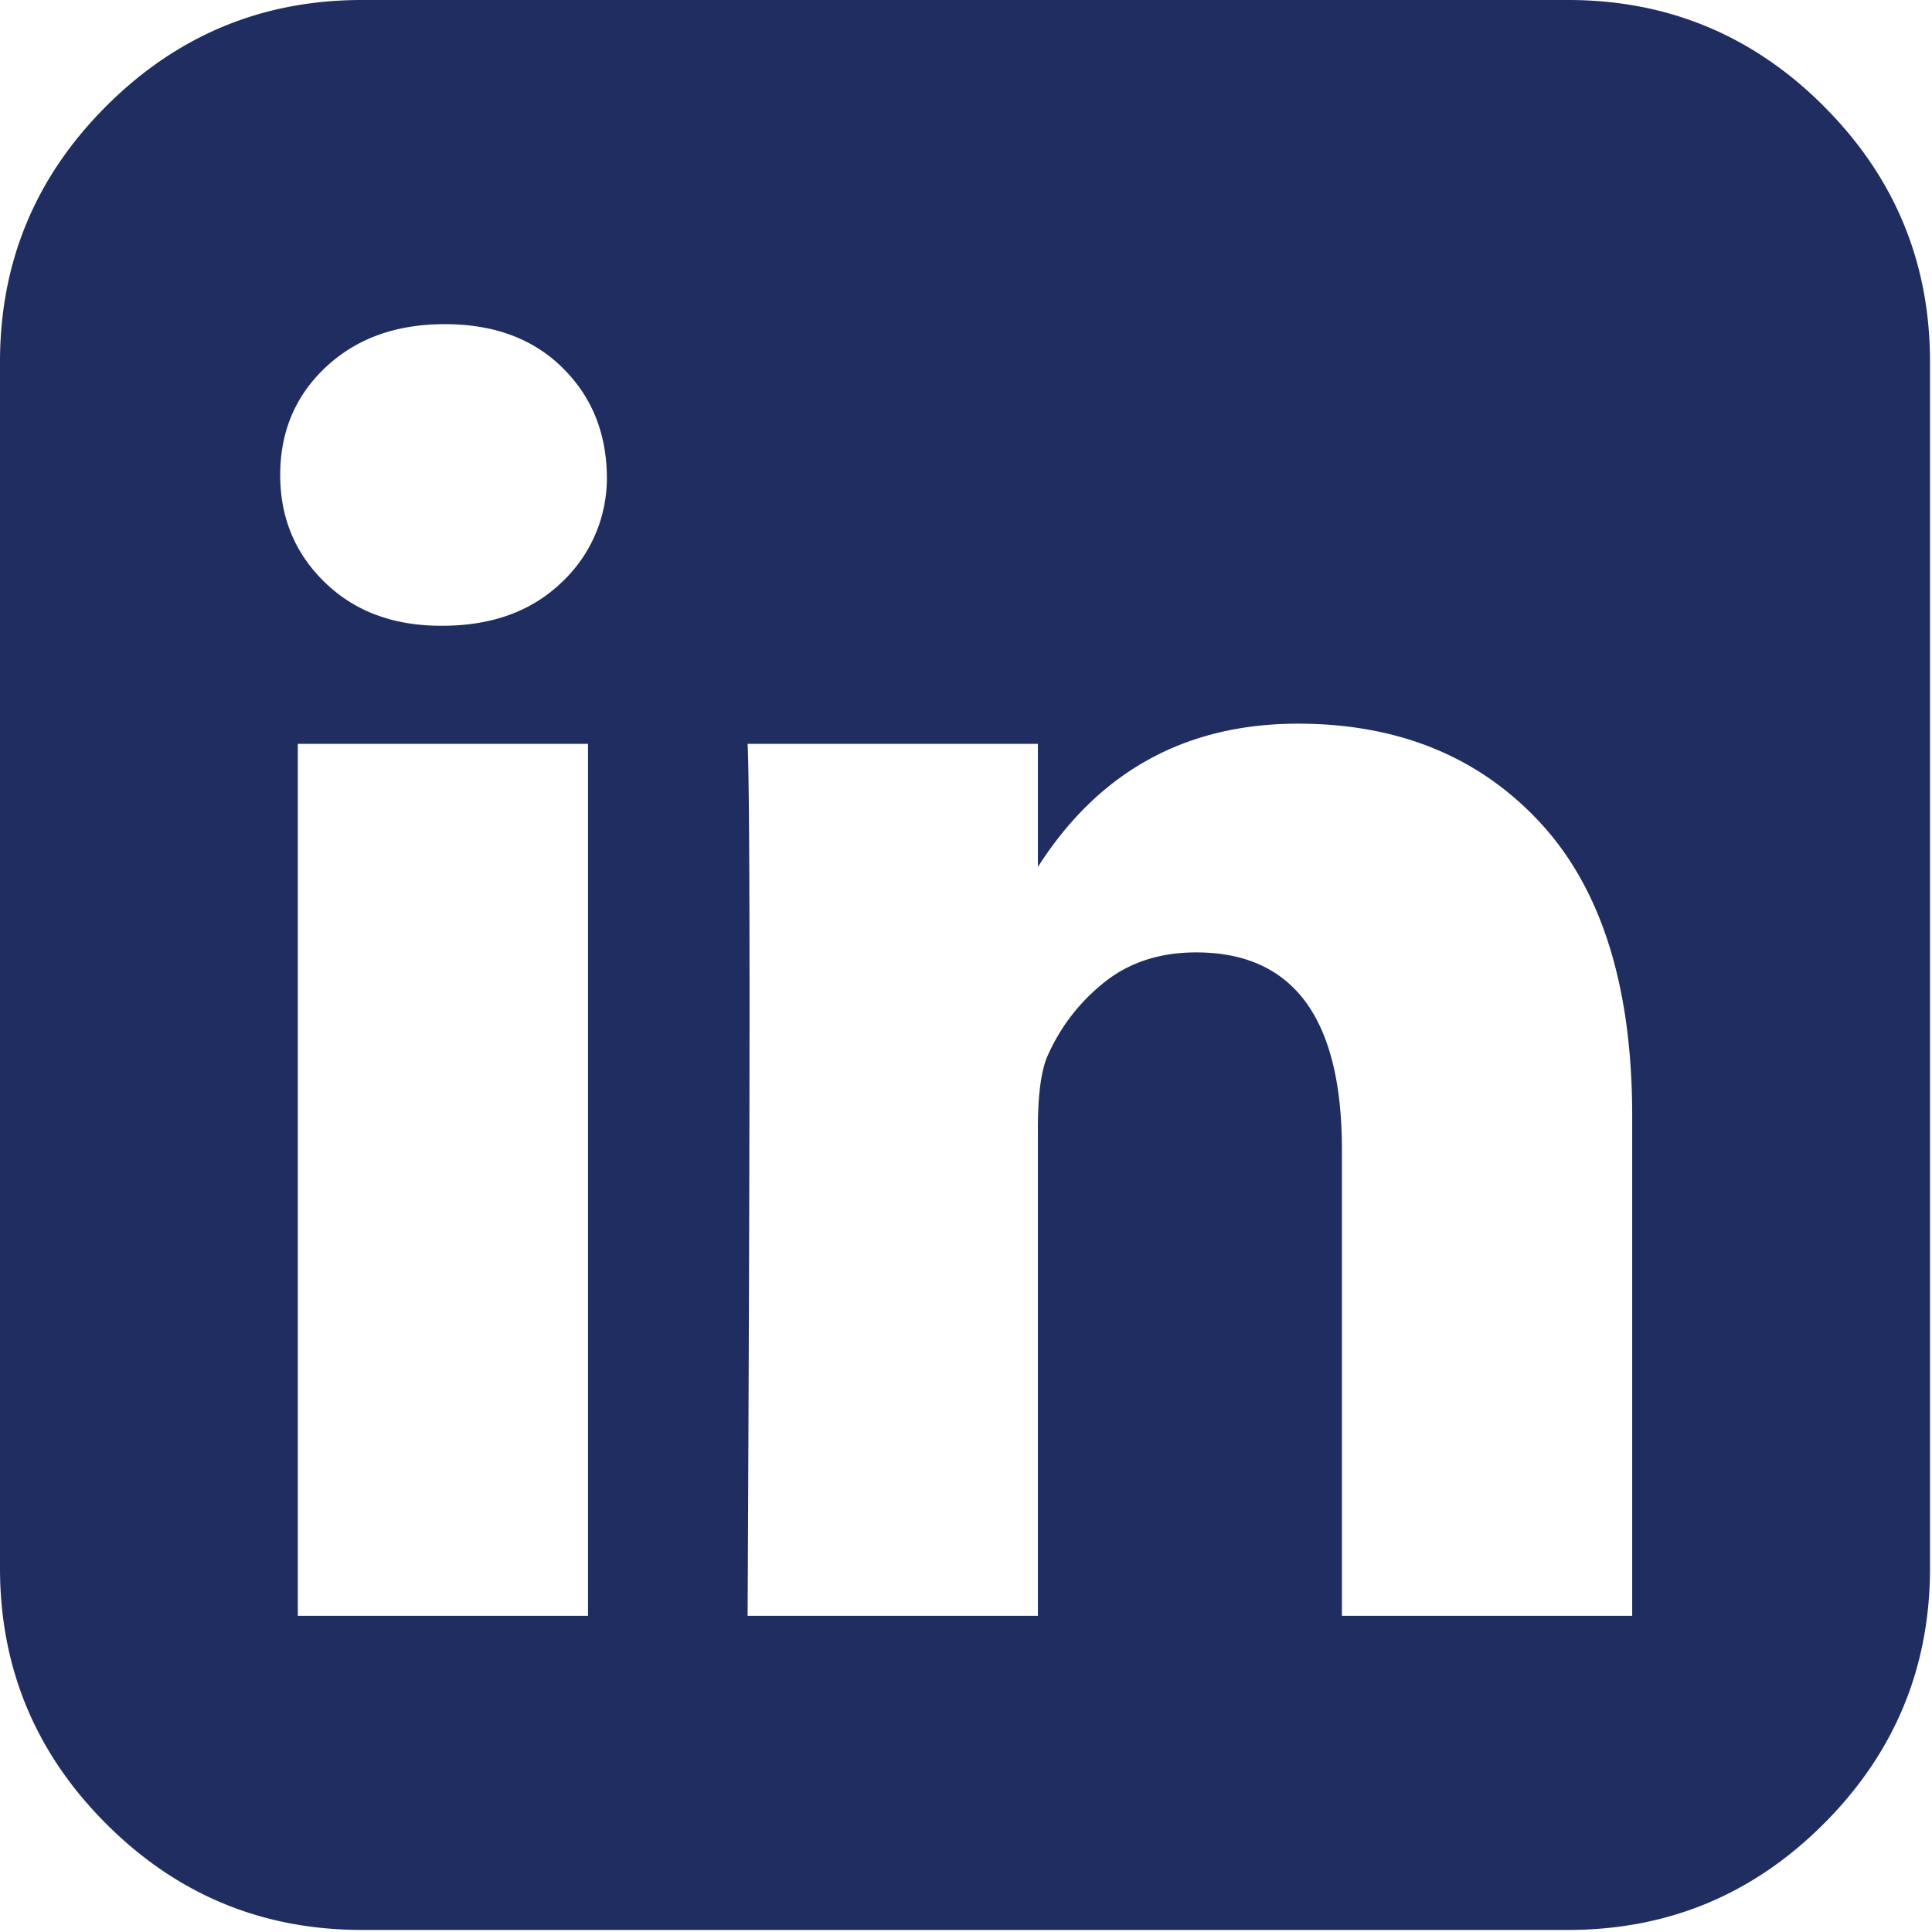 <svg xmlns="http://www.w3.org/2000/svg" width="28" height="28" viewBox="0 0 28 28">
    <path fill="#1F2D61" fill-rule="evenodd" d="M26.432 1.539C25.406.513 24.17 0 22.726 0H5.245C3.8 0 2.565.513 1.539 1.539.513 2.564 0 3.799 0 5.244v17.482c0 1.444.513 2.68 1.539 3.706C2.565 27.458 3.8 27.97 5.245 27.97h17.481c1.445 0 2.68-.512 3.705-1.538 1.026-1.026 1.54-2.262 1.54-3.706V5.244c0-1.444-.514-2.68-1.54-3.705zM8.522 23.418H4.316V10.78h4.206v12.638zM8.14 8.44c-.437.42-1.014.629-1.73.629h-.018c-.692 0-1.253-.21-1.684-.629-.432-.419-.647-.937-.647-1.557 0-.63.222-1.153.665-1.566.443-.413 1.016-.619 1.72-.619s1.269.206 1.694.62c.425.412.643.934.655 1.565A2.07 2.07 0 0 1 8.14 8.44zm15.515 14.978h-4.207v-6.756c0-1.906-.704-2.859-2.112-2.859-.534 0-.983.149-1.347.446a2.802 2.802 0 0 0-.82 1.084c-.085.218-.127.558-.127 1.02v7.065h-4.207c.037-7.624.037-11.837 0-12.638h4.207v1.784c.884-1.383 2.14-2.076 3.77-2.076 1.456 0 2.628.48 3.514 1.439.886.96 1.329 2.374 1.329 4.243v7.248z"/>
</svg>
